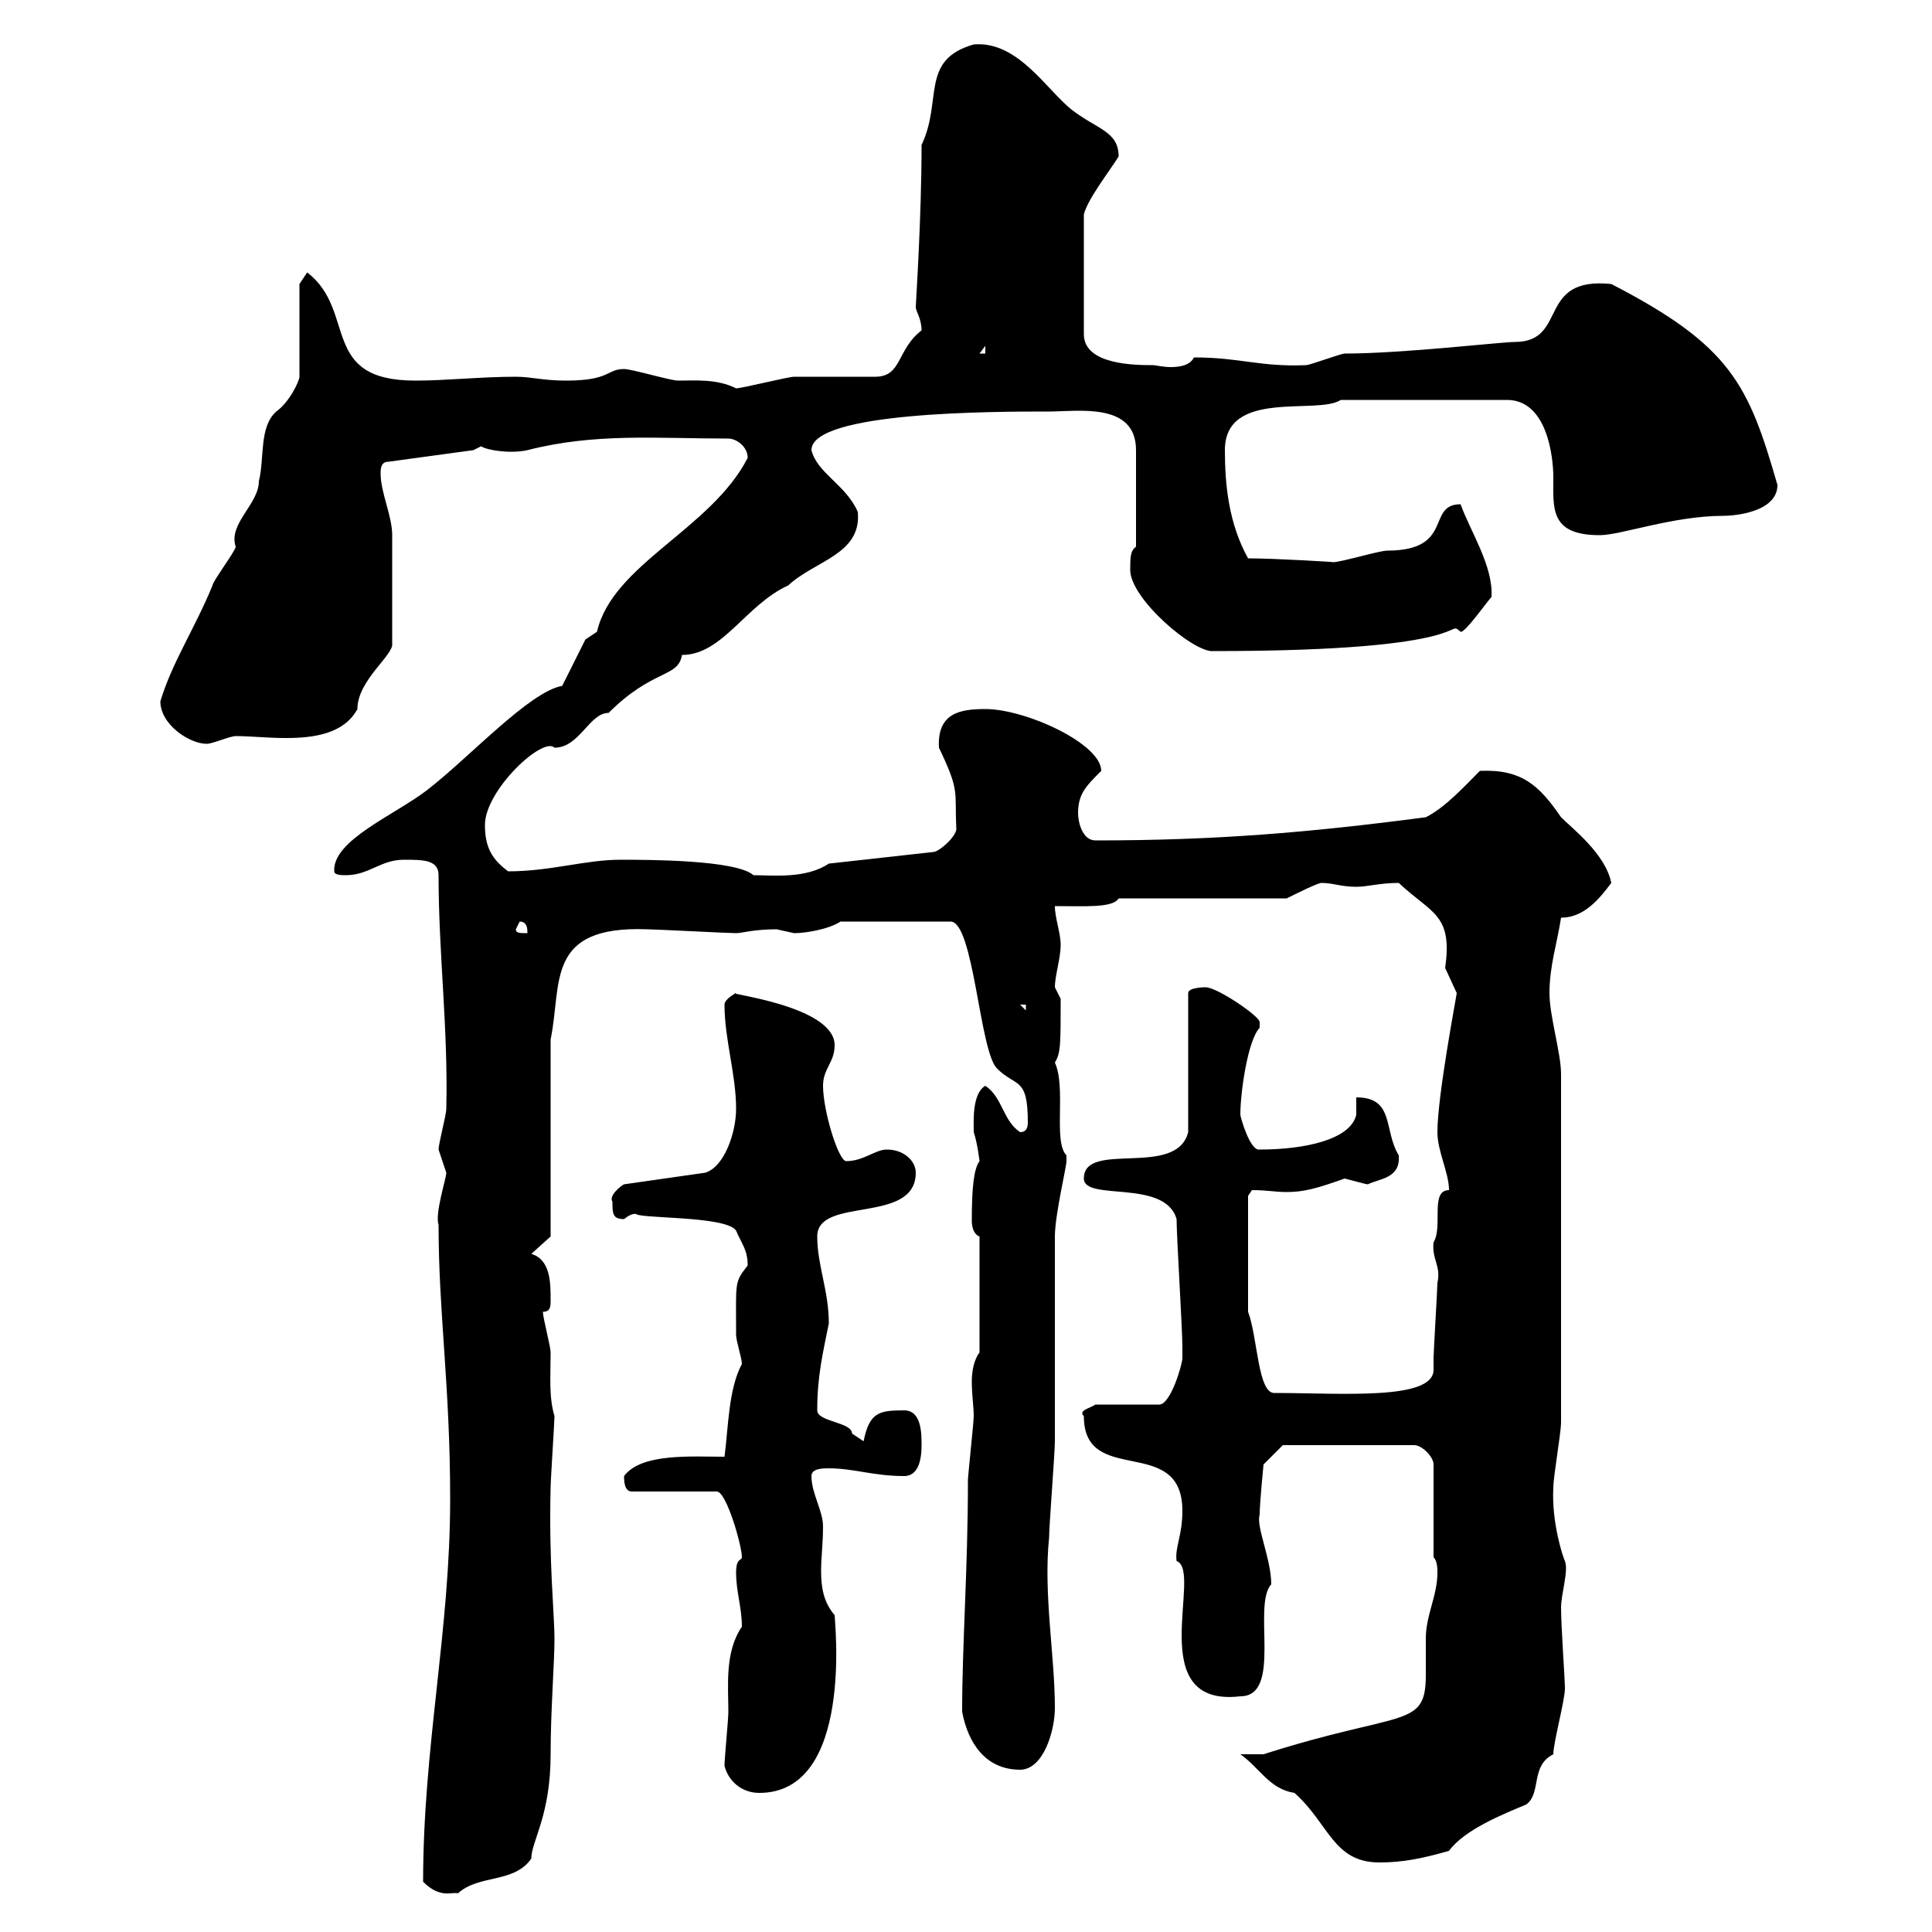 <svg xmlns="http://www.w3.org/2000/svg" xmlns:xlink="http://www.w3.org/1999/xlink" width="300" height="300"><path d="M65.70 292.20C68.40 294.90 70.20 293.70 71.10 294C74.40 291 79.80 292.50 82.50 288.60C82.50 285.90 85.50 282 85.50 272.40C85.50 265.50 86.10 258.30 86.10 254.40C86.10 250.80 85.20 242.40 85.50 231C85.50 229.80 86.10 220.80 86.10 219.90C85.20 216.90 85.50 213.60 85.50 210C85.50 209.10 84.30 204.60 84.30 203.70C85.50 203.70 85.50 202.80 85.50 201.90C85.50 199.20 85.50 195.60 82.50 194.70L85.50 192L85.50 161.40C87.30 152.70 84.60 143.70 100.50 144.30C101.70 144.30 113.10 144.90 114.30 144.90C115.20 144.90 117 144.30 120.60 144.30C120.60 144.30 123.30 144.90 123.30 144.90C125.10 144.90 128.70 144.30 130.50 143.10L147.60 143.10C151.20 143.10 152.10 163.20 154.80 165.90C157.80 168.90 159.60 167.10 159.60 174.30C159.60 175.20 159.30 175.80 158.40 175.80C155.70 174 155.70 170.40 153 168.60C150.90 169.80 151.20 174.30 151.20 175.80C151.80 177.60 152.10 180.30 152.10 180.30C151.20 181.50 150.90 184.50 150.90 189.60C150.90 190.50 151.20 191.70 152.10 192L152.10 210C151.20 211.20 150.90 213 150.90 214.50C150.90 216.60 151.20 218.40 151.20 219.90C151.20 220.80 150.30 229.20 150.30 229.80C150.30 243.60 149.40 255.30 149.40 265.80C150.30 270.60 153 274.80 158.40 274.80C162 274.80 163.80 268.80 163.80 265.20C163.80 257.10 162 247.50 162.90 238.80C162.90 237 163.80 225.60 163.80 223.80C163.80 219 163.80 196.50 163.80 192C163.80 188.70 165.60 181.20 165.60 180.30C165.60 180.30 165.60 179.40 165.60 179.40C163.50 177.30 165.60 168.90 163.80 165C164.70 163.50 164.70 162.30 164.70 155.10C164.70 155.10 163.80 153.30 163.80 153.30C163.80 151.50 164.70 148.80 164.70 146.70C164.70 144.90 163.80 142.50 163.80 140.70C168.60 140.70 172.80 141 173.70 139.50L199.80 139.50C201 138.90 204.60 137.10 205.20 137.10C207 137.10 208.20 137.70 210.60 137.70C212.40 137.70 214.20 137.10 217.20 137.10C222.30 141.90 225.60 141.90 224.40 150.30C224.40 150.30 226.20 154.20 226.20 154.20C226.20 154.50 223.20 170.10 223.20 175.80C223.20 178.80 225 182.10 225 184.80C222 184.80 224.10 190.50 222.60 192.90C222.30 195.60 223.80 196.50 223.20 199.20C223.20 200.10 222.60 210 222.60 210.90C222.60 211.50 222.60 212.10 222.60 212.70C222.60 217.50 208.20 216.30 198 216.30C195.30 216.60 195.30 207.60 193.80 203.70L193.80 185.70L194.40 184.80C196.80 184.80 198 185.10 199.80 185.10C202.50 185.10 204.60 184.50 208.80 183C210 183.30 212.10 183.90 212.40 183.90C214.20 183 217.50 183 217.20 179.40C214.80 175.50 216.60 170.40 210.60 170.40L210.60 173.10C209.70 177 202.50 178.50 195.60 178.50C194.10 178.80 192.60 173.40 192.60 173.10C192.60 169.50 193.80 161.40 195.60 159.60C195.60 159.60 195.60 159.60 195.60 158.70C195.60 157.80 189 153.30 187.20 153.30C187.20 153.30 184.50 153.30 184.50 154.20L184.50 175.80C182.70 183 168.30 177 168.30 183C168.30 186.60 180.90 183 182.70 189.30C182.70 192 183.60 206.40 183.60 209.10C183.60 209.10 183.60 210 183.60 210.90C183.60 211.80 181.80 218.10 180 218.10L170.10 218.10C169.20 218.70 167.40 219 168.30 219.90C168.30 231 183.60 222.60 183.60 234.60C183.60 238.50 182.40 240.30 182.70 242.40C186.90 243.90 177.30 265.20 192.60 263.40C199.20 263.40 194.40 249.30 197.40 246C197.40 242.10 195 237 195.60 235.20C195.60 233.40 196.20 227.40 196.20 227.40L199.20 224.40L219.60 224.40C220.80 224.40 222.60 226.20 222.60 227.40L222.60 241.80C223.20 242.40 223.20 243.60 223.20 244.20C223.20 247.80 221.40 250.80 221.40 254.40C221.40 256.80 221.40 258.60 221.40 260.10C221.40 268.50 217.80 265.50 196.20 272.40C195.60 272.40 193.80 272.40 192.60 272.40C195.60 274.50 197.10 277.80 201 278.40C206.40 283.20 207 289.20 214.20 289.20C217.80 289.20 220.80 288.60 225 287.40C227.40 284.10 233.40 281.70 237 280.20C239.40 278.40 237.60 274.20 241.20 272.40C241.20 270.60 243 264 243 262.20C243 260.70 242.40 252.60 242.40 249.60C242.40 247.50 243.60 243.90 243 242.40C242.70 241.80 240.90 236.40 241.20 231C241.20 229.20 242.40 222.60 242.40 220.80L242.40 166.80C242.40 163.50 240.60 157.80 240.60 154.20C240.60 150 241.80 146.40 242.40 142.50C246 142.50 248.40 139.50 250.20 137.10C249.30 132.60 244.20 128.70 242.40 126.90C239.10 122.10 236.40 119.40 229.80 119.70C227.40 122.10 224.40 125.40 221.40 126.90C203.10 129.30 188.70 130.50 170.10 130.50C168 130.50 167.40 127.50 167.40 126.30C167.40 123.30 168.60 122.10 171 119.70C171 115.50 159.30 110.10 153 110.10C149.10 110.10 145.50 110.70 145.80 116.10C149.10 123 148.20 122.70 148.50 128.70C148.50 129.90 145.80 132.30 144.90 132.30L128.70 134.10C125.10 136.50 120 135.90 117 135.90C114.30 133.50 100.50 133.50 96.30 133.50C90.90 133.50 85.50 135.30 78.90 135.30C76.50 133.50 75.30 131.70 75.30 128.10C75.30 122.70 84.30 114.30 86.10 116.10C90 116.10 91.50 110.70 94.50 110.70C101.40 103.80 105.30 105.30 105.90 101.70C112.20 101.70 115.80 93.90 122.40 90.90C126.60 87 133.80 86.10 133.20 79.50C131.40 75.30 126.90 73.50 126 69.90C126 63.90 154.50 63.90 162.90 63.90C167.40 63.90 176.40 62.40 176.40 69.90L176.40 84.90C175.50 85.50 175.50 86.70 175.50 88.50C175.50 93 185.40 101.40 188.40 101.10C230.10 101.10 224.40 96 226.80 98.10C227.40 98.40 231 93.30 231.60 92.70C231.90 87.90 228.30 82.50 226.80 78.30C221.40 78.30 225.90 85.50 215.40 85.50C214.20 85.50 208.20 87.30 207 87.30C207.90 87.30 198 86.70 193.80 86.70C190.80 81.30 190.20 75.30 190.20 69.90C190.20 60.30 204.60 64.50 208.20 62.10L234 62.10C240.30 62.10 241.20 71.10 241.20 74.10C241.20 78.90 240.60 83.10 248.40 83.10C251.70 83.10 259.80 80.10 267.60 80.10C269.40 80.10 276 79.50 276 75.30C271.50 59.70 268.80 53.70 250.20 44.10C238.50 42.90 243.60 53.10 235.20 53.10C233.10 53.10 217.80 54.90 208.80 54.90C208.20 54.90 203.40 56.70 202.80 56.70C195.60 57 192.60 55.50 185.40 55.50C184.80 56.70 183.30 57 181.80 57C180.60 57 179.40 56.70 179.10 56.70C176.40 56.70 168.30 56.70 168.30 51.90L168.30 33.30C168.90 30.90 172.20 26.70 173.70 24.30C173.70 20.40 170.40 20.10 166.50 17.10C162.60 14.10 158.10 6.30 151.20 6.90C142.80 9.30 146.40 15.60 143.10 22.50C143.10 33.90 142.20 47.10 142.20 47.70C142.20 48.30 143.10 49.50 143.10 51.30C139.20 54.30 140.10 58.50 135.90 58.50C135 58.50 124.20 58.50 123.30 58.50C122.40 58.50 115.20 60.30 114.30 60.30C111.30 58.80 108 59.10 105.30 59.10C104.10 59.10 98.10 57.30 96.90 57.30C94.20 57.30 94.80 59.10 87.90 59.10C84.30 59.10 82.50 58.50 80.10 58.50C74.70 58.50 69.30 59.10 64.50 59.10C49.50 59.10 55.50 48.30 47.70 42.30L46.50 44.10L46.50 58.50C46.50 59.10 45 62.40 42.90 63.90C40.20 66.30 41.10 71.10 40.20 74.70C40.20 78.30 35.40 81.30 36.60 84.90C36.60 85.50 33 90.30 33 90.90C30.30 97.50 26.70 102.90 24.90 108.90C24.90 112.50 29.40 115.50 32.10 115.50C33 115.50 35.70 114.30 36.60 114.30C39 114.30 41.40 114.60 44.40 114.60C48.60 114.60 53.40 114 55.50 110.10C55.50 105.60 61.20 101.70 60.90 99.90C60.90 95.10 60.90 86.10 60.90 83.10C60.90 80.10 59.10 76.50 59.10 73.50C59.10 72.90 59.10 71.70 60.30 71.70L73.50 69.90C73.50 69.90 74.70 69.30 74.70 69.30C75.60 69.90 79.20 70.50 81.90 69.90C92.40 67.20 102 68.10 113.10 68.10C114.30 68.10 116.10 69.30 116.10 71.10C110.40 82.20 95.10 87.60 92.70 98.10C92.70 98.10 90.90 99.30 90.90 99.30L87.30 106.50C82.20 107.40 72.90 117.60 66.30 122.70C61.20 126.60 51.60 130.50 51.90 135.30C51.90 135.90 53.10 135.90 53.70 135.90C57.30 135.90 59.10 133.50 62.70 133.50C65.70 133.50 68.10 133.50 68.10 135.90C68.10 148.20 69.60 159.60 69.30 172.20C69.30 173.10 68.10 177.60 68.10 178.50C68.10 178.50 69.30 182.10 69.30 182.10C69.30 183 67.50 188.40 68.10 190.20C68.10 204 69.90 215.10 69.90 232.80C69.90 253.20 65.70 271.20 65.70 292.20ZM112.50 274.20C113.10 276.60 115.20 278.40 117.90 278.40C132.60 278.40 129.60 251.70 129.60 250.80C127.80 248.70 127.50 246.30 127.50 243.90C127.50 241.80 127.80 239.70 127.80 237C127.80 234.60 126 231.90 126 229.20C126 228 127.80 228 128.70 228C132.60 228 135.60 229.20 140.40 229.20C142.80 229.20 143.10 226.20 143.10 224.40C143.10 222.60 143.10 219 140.40 219C136.50 219 135 219.30 134.10 223.80C134.10 223.80 132.30 222.60 132.30 222.60C132.30 220.80 126.90 220.80 126.90 219C126.90 213.60 127.80 210 128.70 205.50C128.70 200.40 126.90 196.50 126.90 192C126.90 185.70 142.20 190.20 142.20 182.10C142.20 180.30 140.40 178.50 137.70 178.50C135.90 178.50 134.10 180.30 131.40 180.30C130.20 180.30 127.80 172.50 127.80 168.60C127.80 165.90 129.60 165 129.60 162.30C129.60 156 111.60 154.20 114.30 154.20C114.30 154.20 112.50 155.10 112.50 156C112.50 161.40 114.30 166.80 114.30 172.20C114.30 175.80 112.50 181.20 109.50 182.10L96.90 183.90C96.30 184.20 94.50 185.70 95.10 186.60C95.10 188.40 95.10 189.30 96.90 189.30C98.40 188.10 98.70 188.70 98.70 188.40C98.40 189.30 112.80 188.70 114.30 191.10C115.20 193.20 116.10 194.10 116.10 196.50C114 199.20 114.30 198.90 114.30 207.30C114.30 208.20 115.20 210.90 115.20 211.80C113.10 215.70 113.10 221.70 112.50 226.20C107.40 226.20 99.60 225.60 96.90 229.20C96.90 229.80 96.90 231.60 98.10 231.60L111.30 231.60C112.80 231.60 115.20 240 115.20 241.80C115.20 242.40 114.30 241.80 114.30 244.20C114.30 247.20 115.20 249.60 115.20 252.60C112.50 256.50 113.10 261.90 113.10 265.80C113.10 267 112.50 273 112.50 274.20ZM158.40 156L159.30 156L159.30 156.90ZM80.10 144.30L80.70 143.10C81.90 143.10 81.90 144.30 81.90 144.90C80.70 144.90 80.10 144.90 80.10 144.30ZM153 53.70L153 54.90L152.10 54.90Z"/></svg>